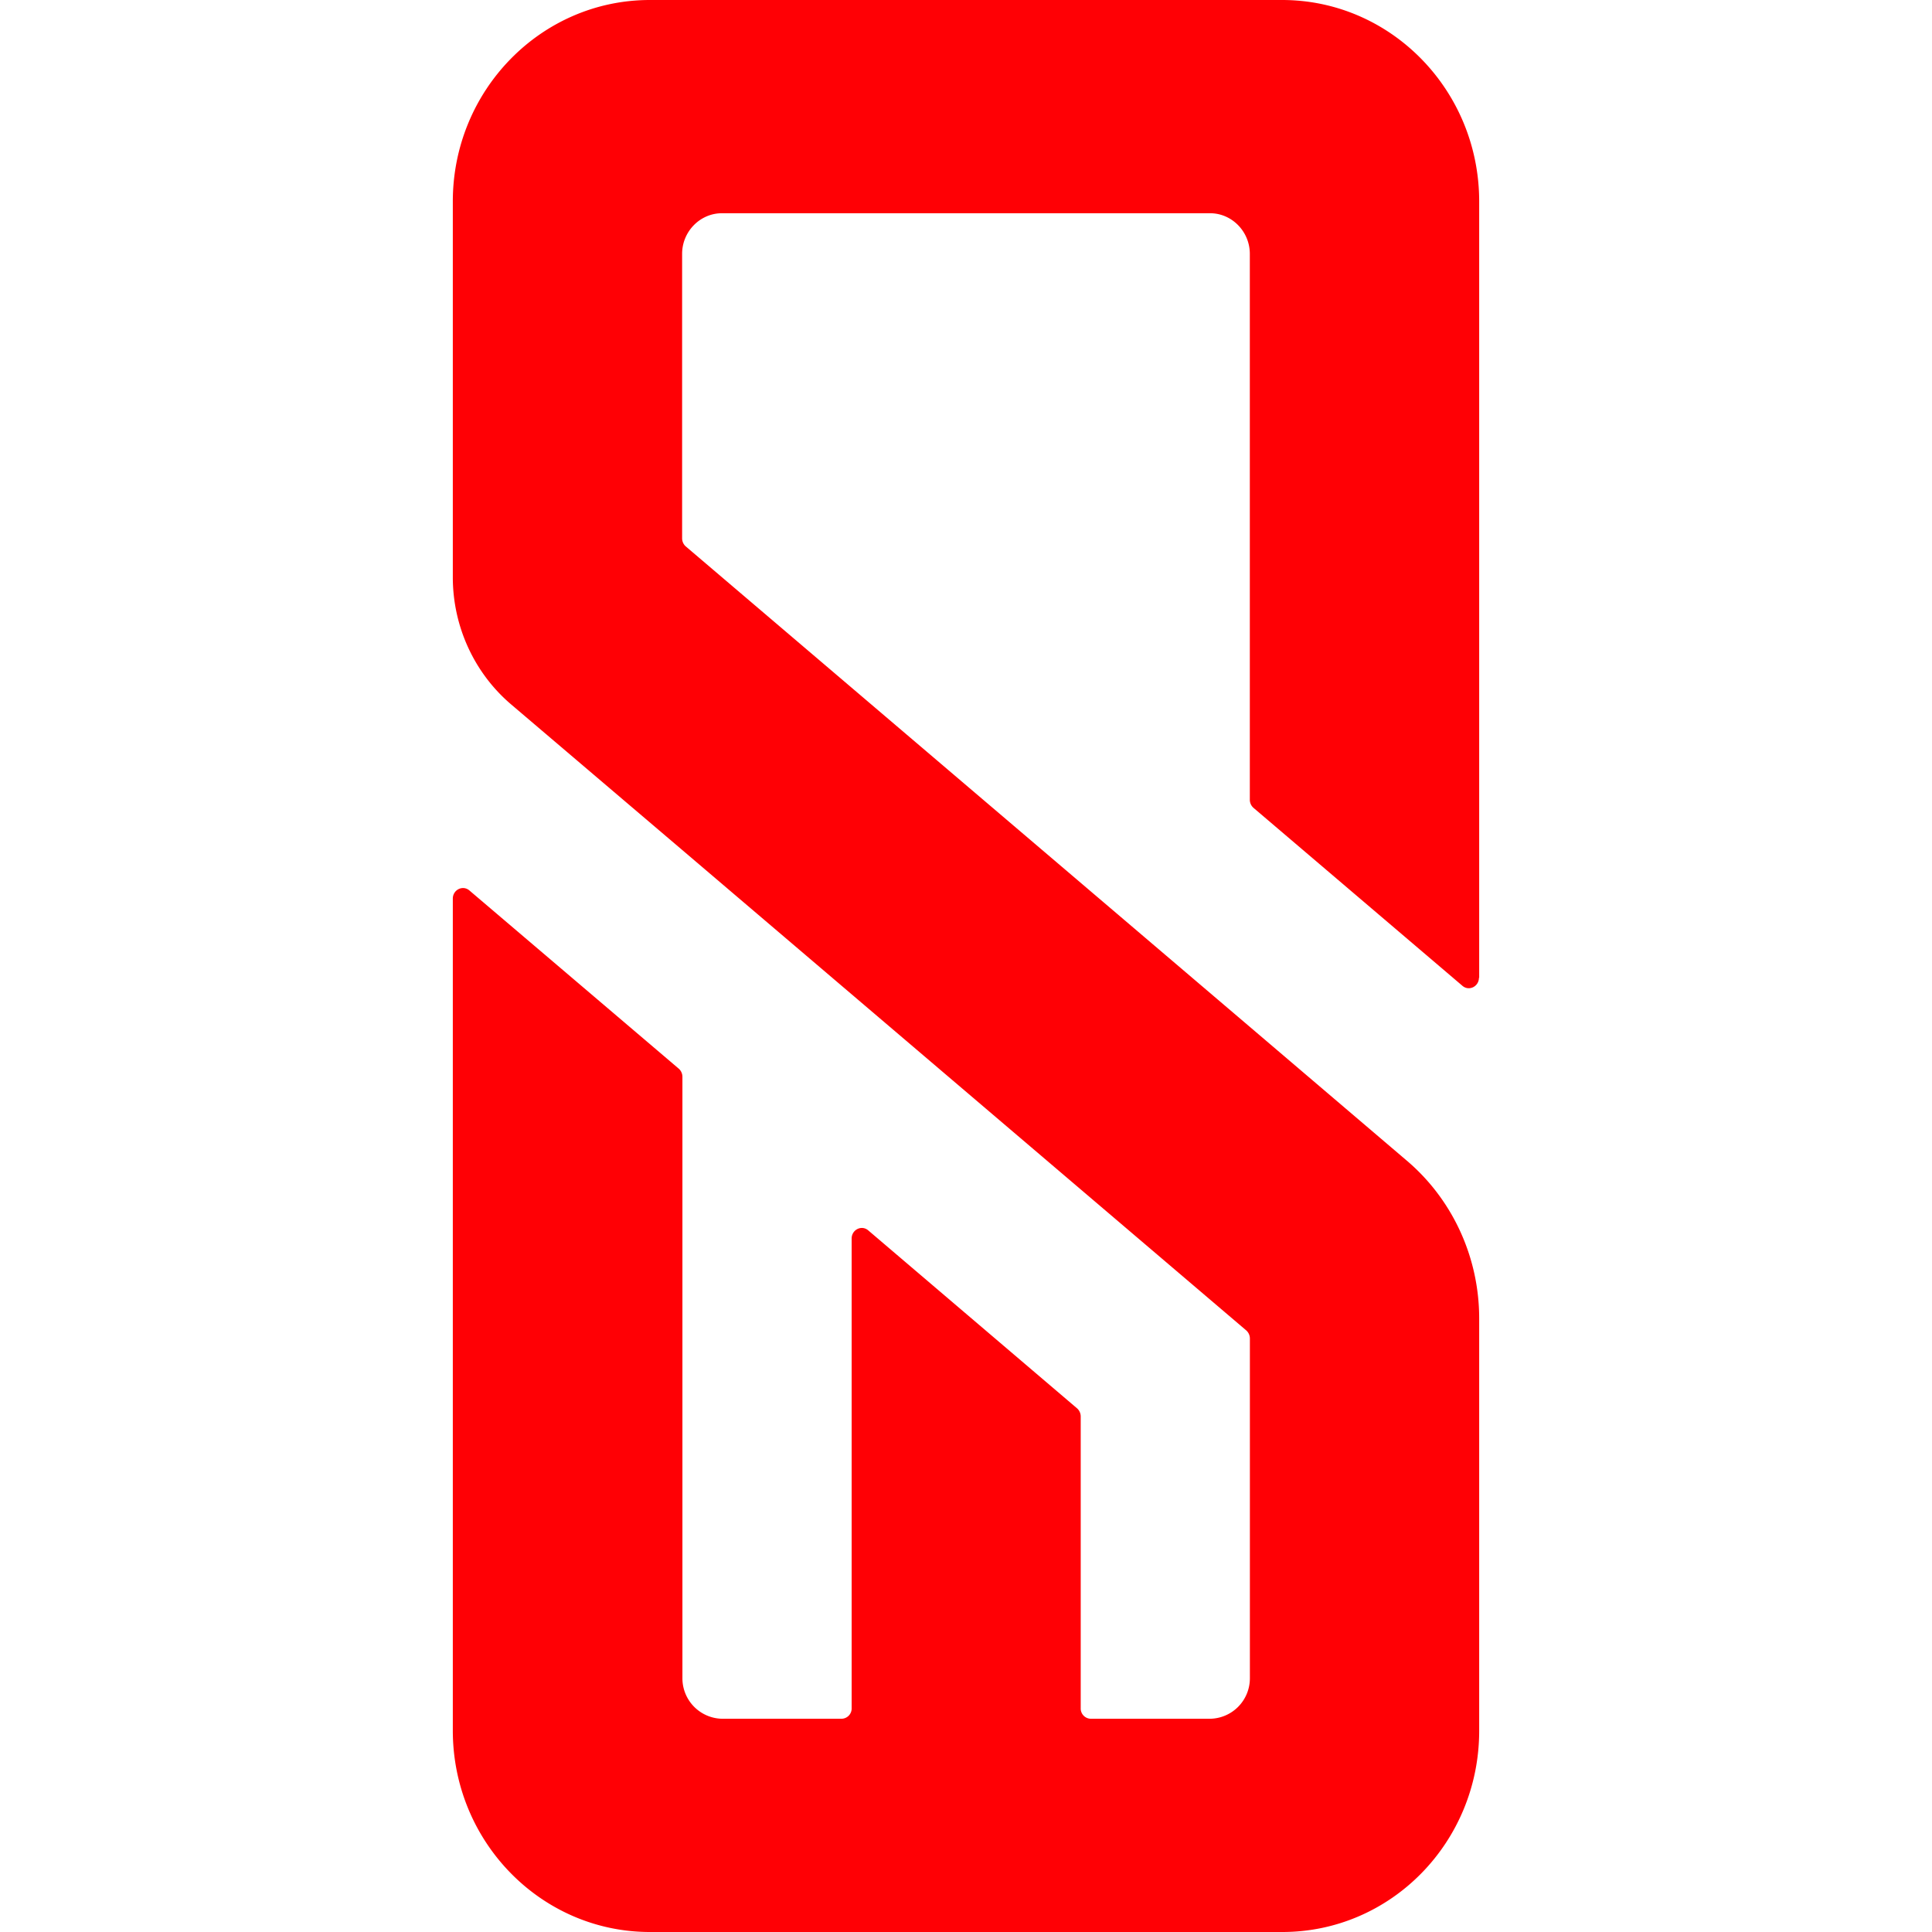 <svg xmlns="http://www.w3.org/2000/svg" fill="none" viewBox="0 0 32 32"><path fill="#ff0005" d="M24.5 16.197V3.337C24.5 1.495 23.037 0 21.236 0H10.764C8.963 0 7.5 1.495 7.5 3.337v6.224c0 .81.352 1.582.962 2.103l2.837 2.414 9.343 7.958a.18.18 0 0 1 .06.134v5.626a.67.67 0 0 1-.658.672H18.07a.17.17 0 0 1-.17-.174v-4.832a.18.18 0 0 0-.06-.135l-3.458-2.947c-.11-.096-.276-.013-.276.134v7.78a.17.17 0 0 1-.17.174H11.96a.67.67 0 0 1-.657-.672v-9.96a.18.18 0 0 0-.06-.135L7.776 14.75c-.11-.096-.276-.013-.276.134v13.779C7.5 30.505 8.963 32 10.764 32H21.24c1.802 0 3.26-1.491 3.26-3.333v-6.83c0-1.01-.44-1.969-1.2-2.614l-2.599-2.215-9.343-7.958a.18.18 0 0 1-.06-.134V4.204c0-.368.297-.672.658-.672h8.088c.36 0 .657.304.657.672v9.042c0 .052.022.1.06.134l3.46 2.947c.11.096.275.013.275-.134z"/></svg>
